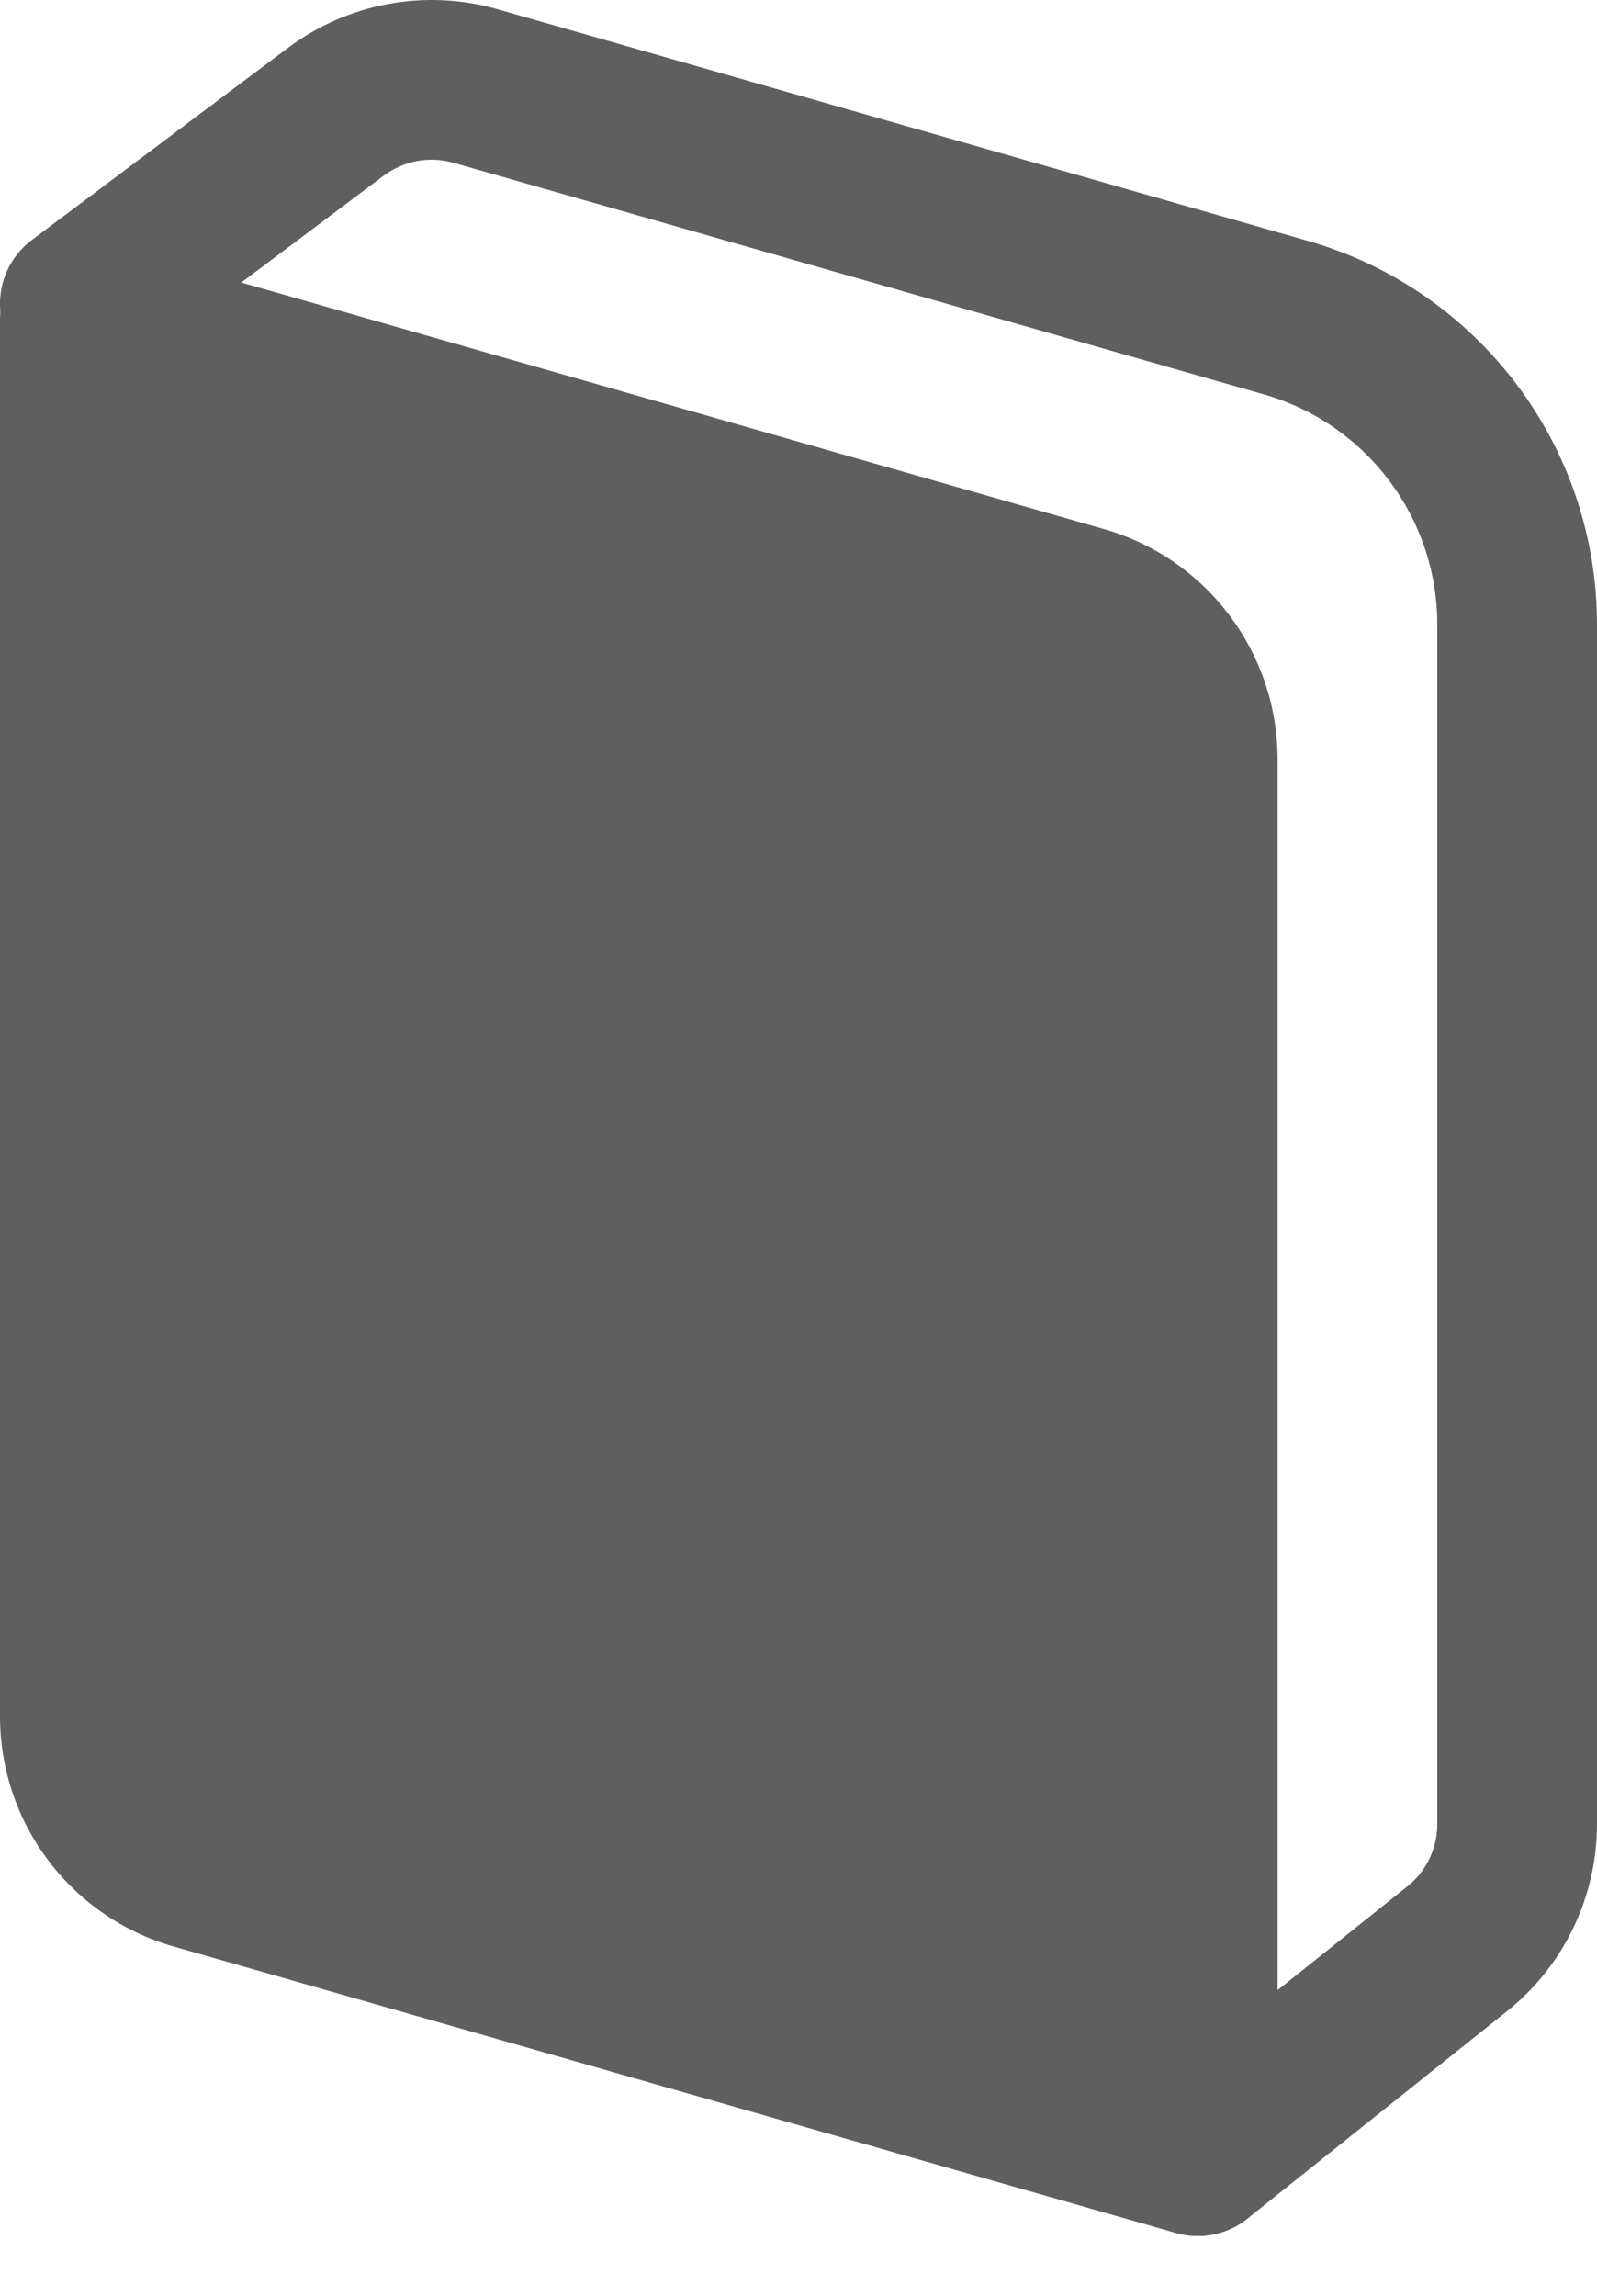 <svg width="16" height="23" viewBox="0 0 16 23" fill="none" xmlns="http://www.w3.org/2000/svg">
<path fill-rule="evenodd" clip-rule="evenodd" d="M12.499 22.225C12.499 22.225 14.171 20.889 15.098 20.149C15.668 19.693 16 19.003 16 18.274C16 16.086 16 9.764 16 6.257C16 4.472 14.816 2.902 13.099 2.412C10.558 1.685 6.628 0.563 4.984 0.092C4.262 -0.114 3.485 0.03 2.884 0.48C1.951 1.18 0.32 2.404 0.32 2.404C-0.034 2.668 -0.105 3.17 0.16 3.524C0.425 3.877 0.926 3.948 1.28 3.684L3.844 1.76C4.045 1.61 4.303 1.562 4.544 1.631L12.659 3.95C13.69 4.244 14.4 5.186 14.4 6.257V18.274C14.4 18.517 14.29 18.747 14.099 18.899C13.173 19.64 11.501 20.976 11.501 20.976C11.156 21.251 11.099 21.755 11.375 22.099C11.65 22.444 12.154 22.501 12.499 22.225Z" fill="#5F5F5F"/>
<path fill-rule="evenodd" clip-rule="evenodd" d="M12.8 7.608C12.8 6.536 12.09 5.594 11.059 5.3C8.195 4.481 1.02 2.431 1.02 2.431C0.778 2.362 0.518 2.411 0.318 2.562C0.118 2.713 0 2.949 0 3.2V17.193C0 18.265 0.71 19.207 1.741 19.501C4.605 20.32 11.78 22.37 11.78 22.37C12.022 22.439 12.282 22.39 12.482 22.239C12.682 22.087 12.8 21.852 12.8 21.6V7.608Z" fill="#5F5F5F"/>
</svg>
